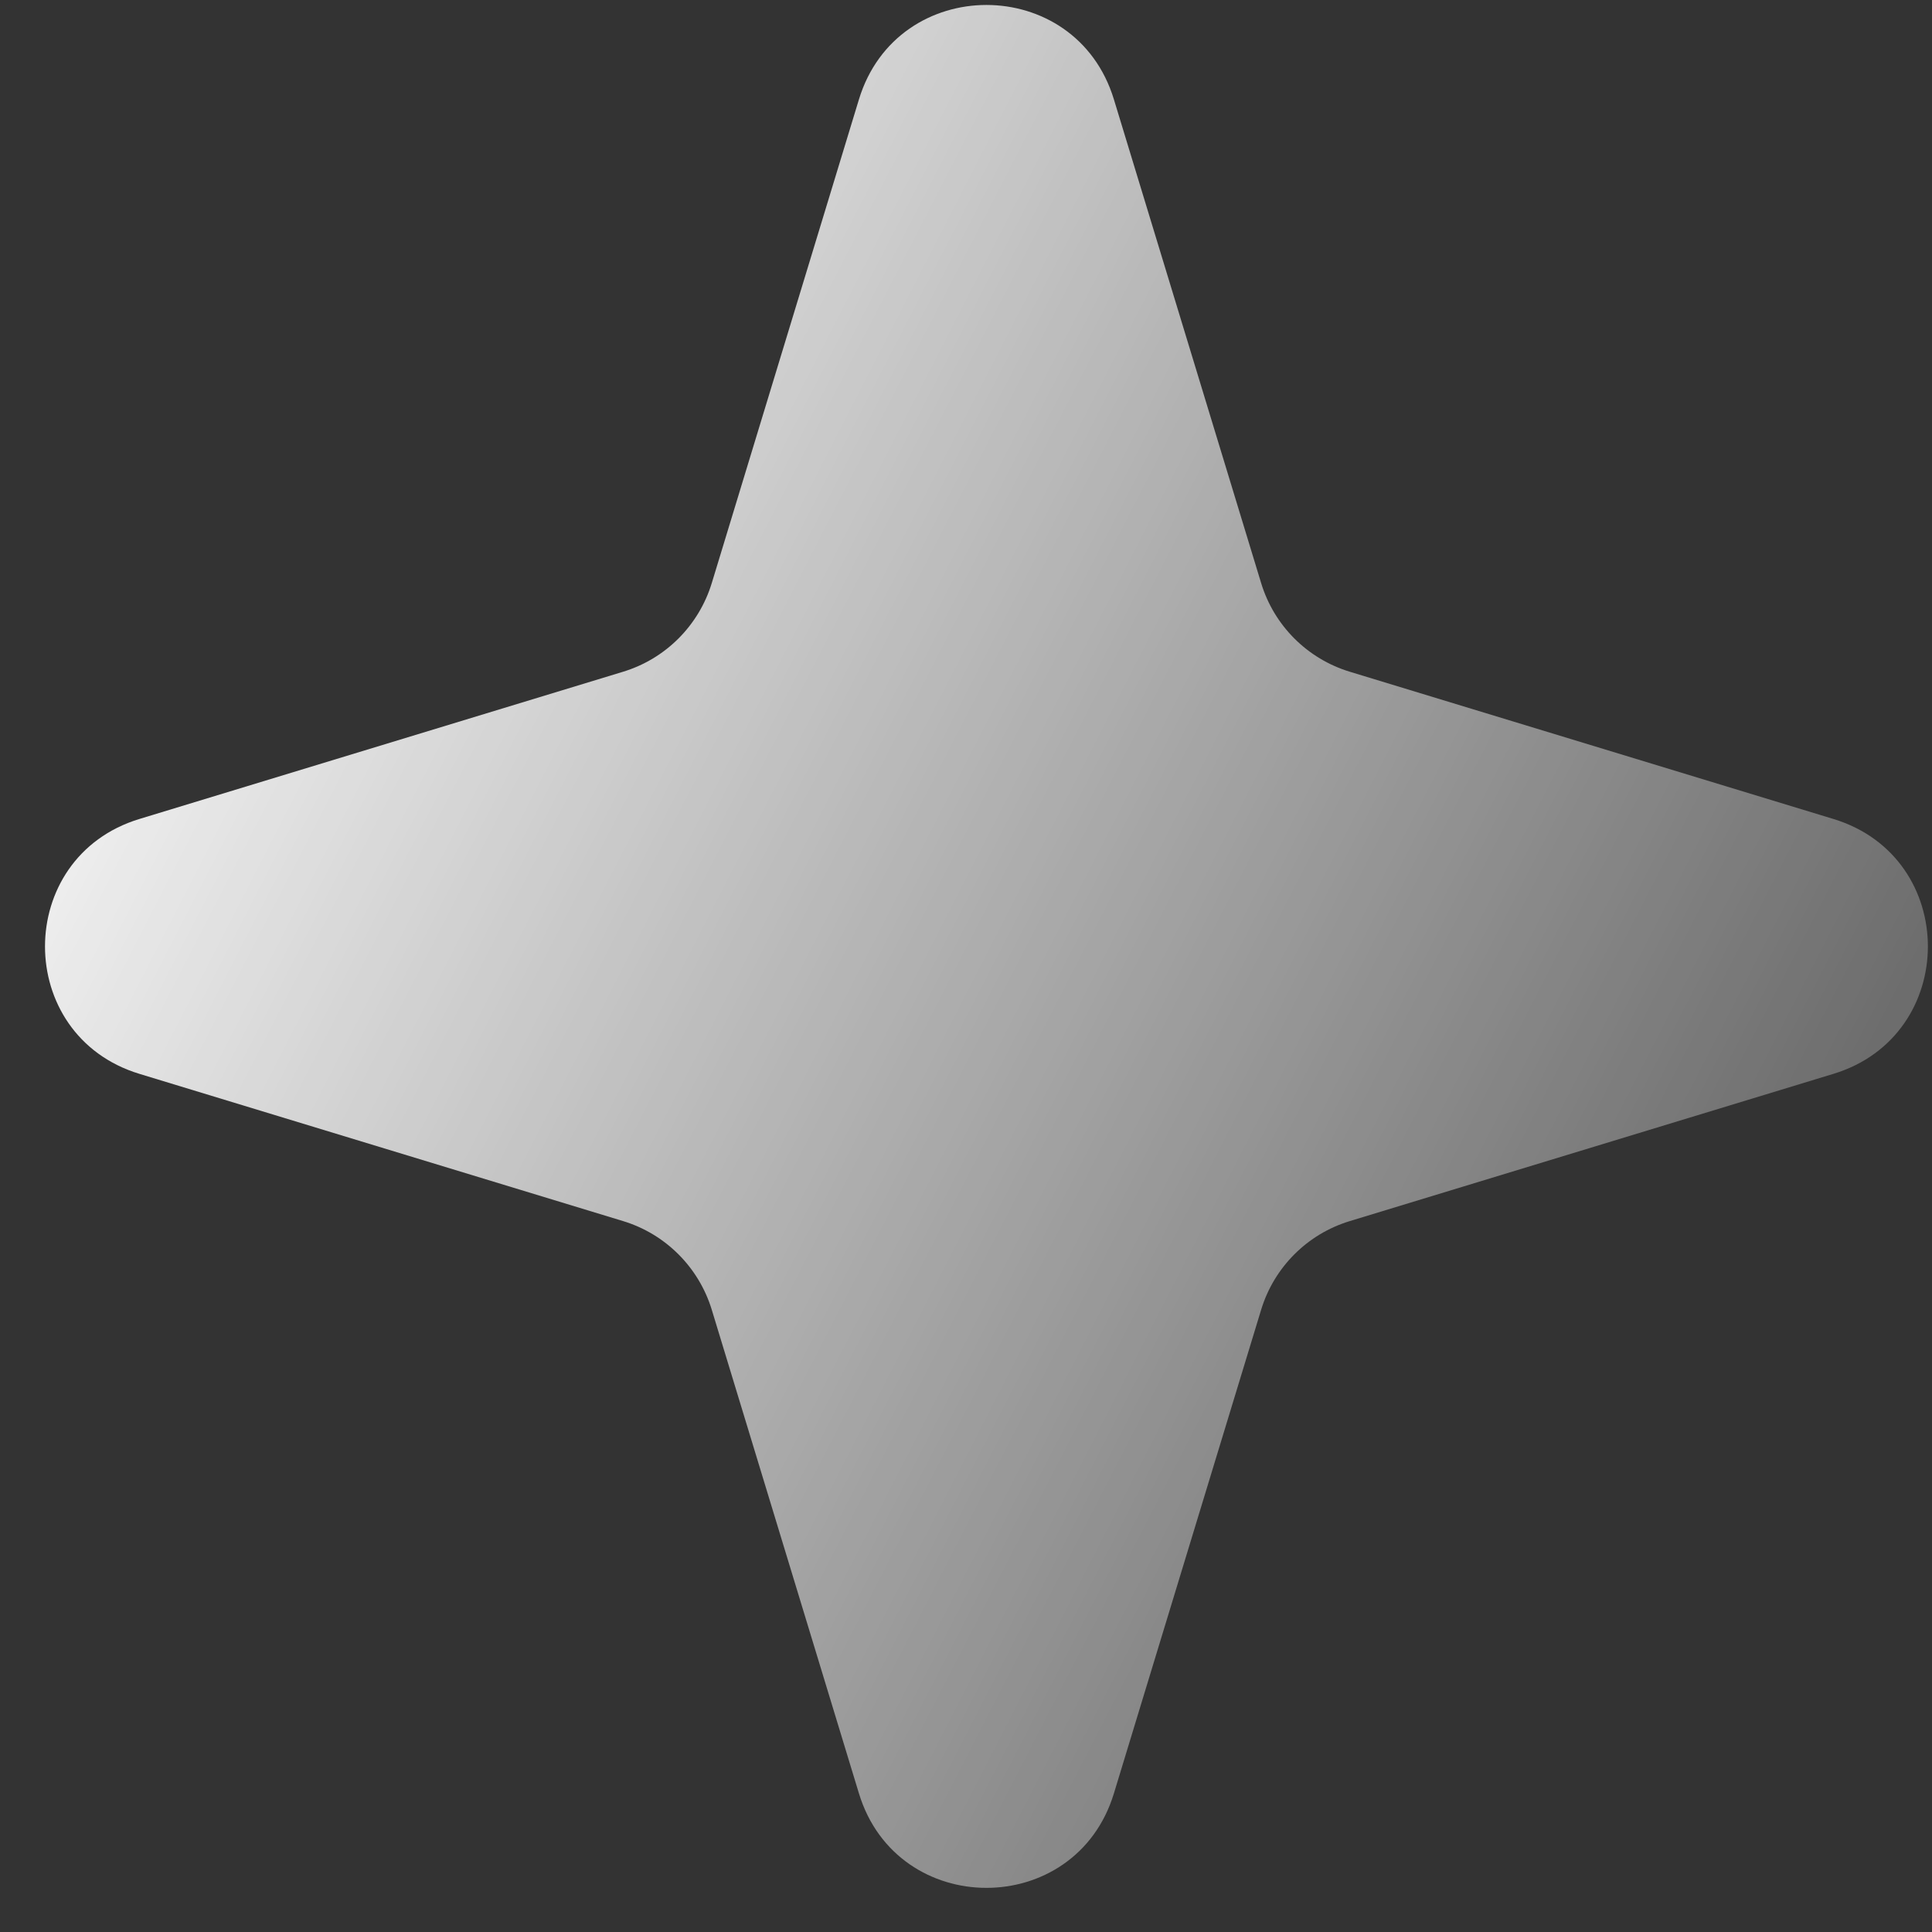 <svg width="29" height="29" viewBox="0 0 29 29" fill="none" xmlns="http://www.w3.org/2000/svg">
<rect x="0" y="0" width="29" height="29" fill="#333333" stroke="none"/>
<path d="M12.893 1.492C13.469 -0.398 16.145 -0.398 16.72 1.492L18.93 8.752C19.124 9.39 19.623 9.889 20.261 10.083L27.52 12.293C29.411 12.868 29.411 15.544 27.52 16.119L20.261 18.329C19.623 18.523 19.124 19.022 18.93 19.66L16.72 26.92C16.145 28.81 13.469 28.81 12.893 26.92L10.684 19.66C10.489 19.022 9.99 18.523 9.353 18.329L2.093 16.119C0.203 15.544 0.203 12.868 2.093 12.293L9.353 10.083C9.99 9.889 10.489 9.39 10.684 8.752L12.893 1.492Z" fill="url(#paint0_linear_5912_27821)"/>
<defs>
<linearGradient id="paint0_linear_5912_27821" x1="2.307" y1="2.706" x2="38.307" y2="21.206" gradientUnits="userSpaceOnUse">
<stop stop-color="white"/>
<stop offset="1" stop-color="white" stop-opacity="0"/>
<stop offset="1" stop-color="white" stop-opacity="0.8"/>
</linearGradient>
</defs>
</svg>
